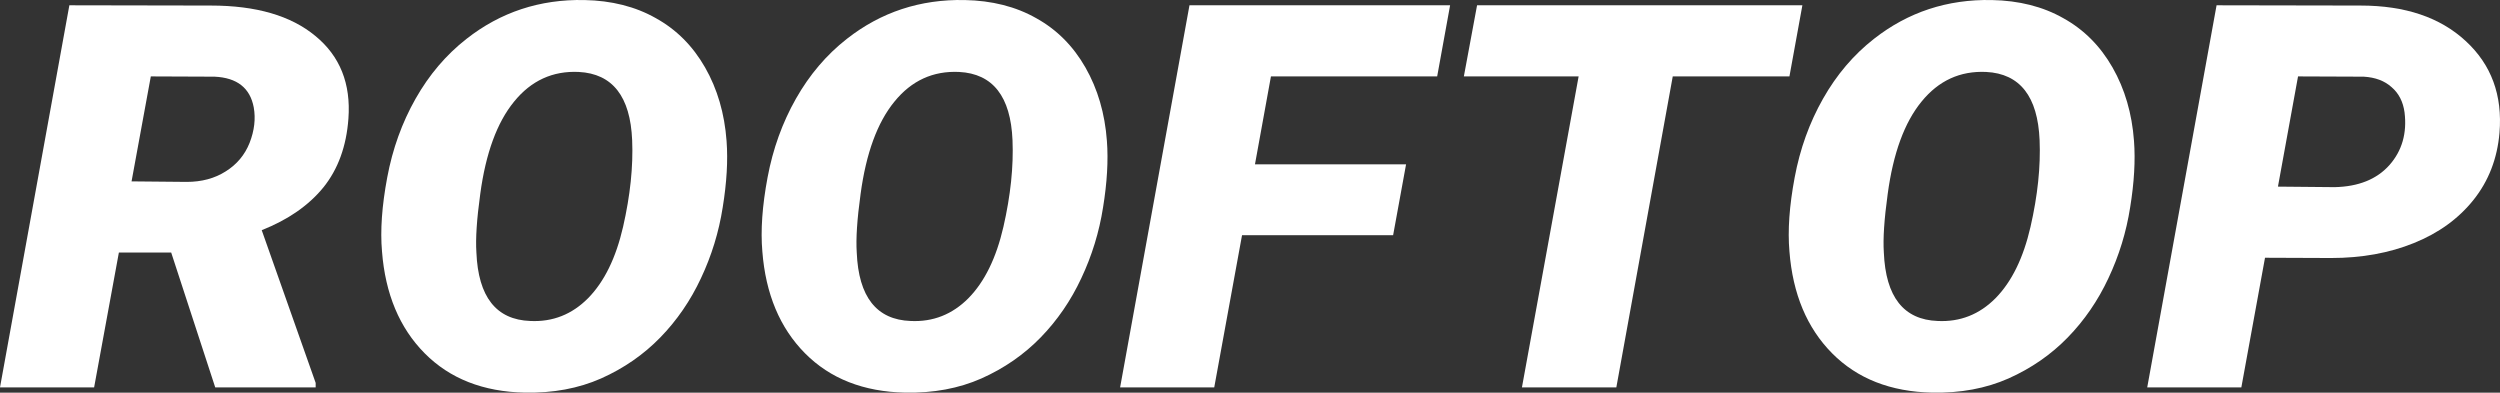 <svg width="191" height="30" viewBox="0 0 191 30" fill="none" xmlns="http://www.w3.org/2000/svg">
<rect x="0" y="0" width="191" height="30" fill="#333333" stroke="none"/>
<path d="M13.078 19.291H9.083L7.191 29.596H0L5.299 0.404L16.106 0.424C19.569 0.424 22.232 1.199 24.096 2.75C25.974 4.287 26.816 6.392 26.619 9.065C26.465 11.177 25.827 12.928 24.706 14.318C23.585 15.695 22.015 16.785 19.996 17.586L24.117 29.255V29.596H16.443L13.078 19.291ZM10.051 13.857L14.256 13.897C15.405 13.897 16.401 13.63 17.242 13.095C18.097 12.561 18.706 11.832 19.071 10.91C19.435 9.974 19.541 9.072 19.386 8.203C19.106 6.72 18.111 5.938 16.401 5.858L11.522 5.838L10.051 13.857Z" fill="white"/>
<path d="M40.097 29.997C36.915 29.93 34.364 28.928 32.444 26.99C30.523 25.052 29.437 22.458 29.185 19.21C29.044 17.607 29.178 15.722 29.584 13.556C29.991 11.378 30.712 9.373 31.75 7.542C32.787 5.711 34.084 4.187 35.64 2.97C38.247 0.925 41.247 -0.064 44.639 0.003C46.728 0.043 48.55 0.504 50.106 1.387C51.676 2.255 52.93 3.512 53.87 5.156C54.809 6.8 55.355 8.671 55.51 10.77C55.622 12.253 55.524 13.944 55.215 15.842C54.921 17.727 54.367 19.531 53.554 21.256C52.755 22.966 51.718 24.477 50.442 25.787C49.167 27.096 47.66 28.139 45.922 28.914C44.197 29.676 42.256 30.037 40.097 29.997ZM48.297 10.71C48.157 7.368 46.798 5.63 44.218 5.497C42.228 5.403 40.581 6.158 39.277 7.762C37.974 9.353 37.111 11.705 36.691 14.82C36.425 16.744 36.327 18.235 36.397 19.291C36.537 22.686 37.91 24.43 40.518 24.523C42.228 24.604 43.7 24.022 44.933 22.779C46.167 21.523 47.057 19.705 47.604 17.326C48.15 14.933 48.382 12.728 48.297 10.71Z" fill="white"/>
<path d="M69.156 29.997C65.974 29.93 63.422 28.928 61.502 26.99C59.582 25.052 58.495 22.458 58.243 19.21C58.103 17.607 58.236 15.722 58.642 13.556C59.049 11.378 59.771 9.373 60.808 7.542C61.846 5.711 63.142 4.187 64.698 2.97C67.305 0.925 70.305 -0.064 73.697 0.003C75.786 0.043 77.608 0.504 79.164 1.387C80.734 2.255 81.989 3.512 82.928 5.156C83.867 6.8 84.414 8.671 84.568 10.77C84.68 12.253 84.582 13.944 84.274 15.842C83.979 17.727 83.425 19.531 82.612 21.256C81.814 22.966 80.776 24.477 79.501 25.787C78.225 27.096 76.718 28.139 74.98 28.914C73.256 29.676 71.314 30.037 69.156 29.997ZM77.356 10.71C77.216 7.368 75.856 5.63 73.277 5.497C71.286 5.403 69.639 6.158 68.336 7.762C67.032 9.353 66.17 11.705 65.749 14.82C65.483 16.744 65.385 18.235 65.455 19.291C65.595 22.686 66.969 24.43 69.576 24.523C71.286 24.604 72.758 24.022 73.992 22.779C75.225 21.523 76.115 19.705 76.662 17.326C77.209 14.933 77.44 12.728 77.356 10.71Z" fill="white"/>
<path d="M106.435 17.967H94.892L92.768 29.596H85.577L90.876 0.404H110.788L109.8 5.838H97.1L95.88 12.554H107.424L106.435 17.967Z" fill="white"/>
<path d="M136.713 5.838H127.798L123.488 29.596H116.276L120.607 5.838H111.839L112.848 0.404H137.702L136.713 5.838Z" fill="white"/>
<path d="M147.626 29.997C144.444 29.93 141.893 28.928 139.972 26.99C138.052 25.052 136.966 22.458 136.713 19.21C136.573 17.607 136.706 15.722 137.113 13.556C137.519 11.378 138.241 9.373 139.279 7.542C140.316 5.711 141.612 4.187 143.168 2.97C145.776 0.925 148.775 -0.064 152.168 0.003C154.256 0.043 156.079 0.504 157.635 1.387C159.205 2.255 160.459 3.512 161.398 5.156C162.337 6.8 162.884 8.671 163.038 10.77C163.15 12.253 163.052 13.944 162.744 15.842C162.45 17.727 161.896 19.531 161.083 21.256C160.284 22.966 159.247 24.477 157.971 25.787C156.695 27.096 155.188 28.139 153.45 28.914C151.726 29.676 149.785 30.037 147.626 29.997ZM155.826 10.71C155.686 7.368 154.326 5.63 151.747 5.497C149.757 5.403 148.11 6.158 146.806 7.762C145.502 9.353 144.64 11.705 144.22 14.82C143.953 16.744 143.855 18.235 143.925 19.291C144.066 22.686 145.439 24.43 148.047 24.523C149.757 24.604 151.229 24.022 152.462 22.779C153.696 21.523 154.586 19.705 155.132 17.326C155.679 14.933 155.91 12.728 155.826 10.71Z" fill="white"/>
<path d="M173.047 19.692L171.239 29.596H164.048L169.346 0.404L180.343 0.424C183.749 0.424 186.427 1.326 188.375 3.131C190.338 4.935 191.2 7.274 190.961 10.148C190.793 12.113 190.134 13.817 188.985 15.261C187.835 16.704 186.314 17.807 184.422 18.569C182.544 19.331 180.434 19.712 178.093 19.712L173.047 19.692ZM174.035 14.258L178.367 14.298C180.189 14.258 181.584 13.697 182.551 12.614C183.518 11.518 183.903 10.175 183.707 8.584C183.595 7.769 183.266 7.127 182.719 6.66C182.186 6.178 181.478 5.911 180.595 5.858L175.57 5.838L174.035 14.258Z" fill="white"/>
</svg>
